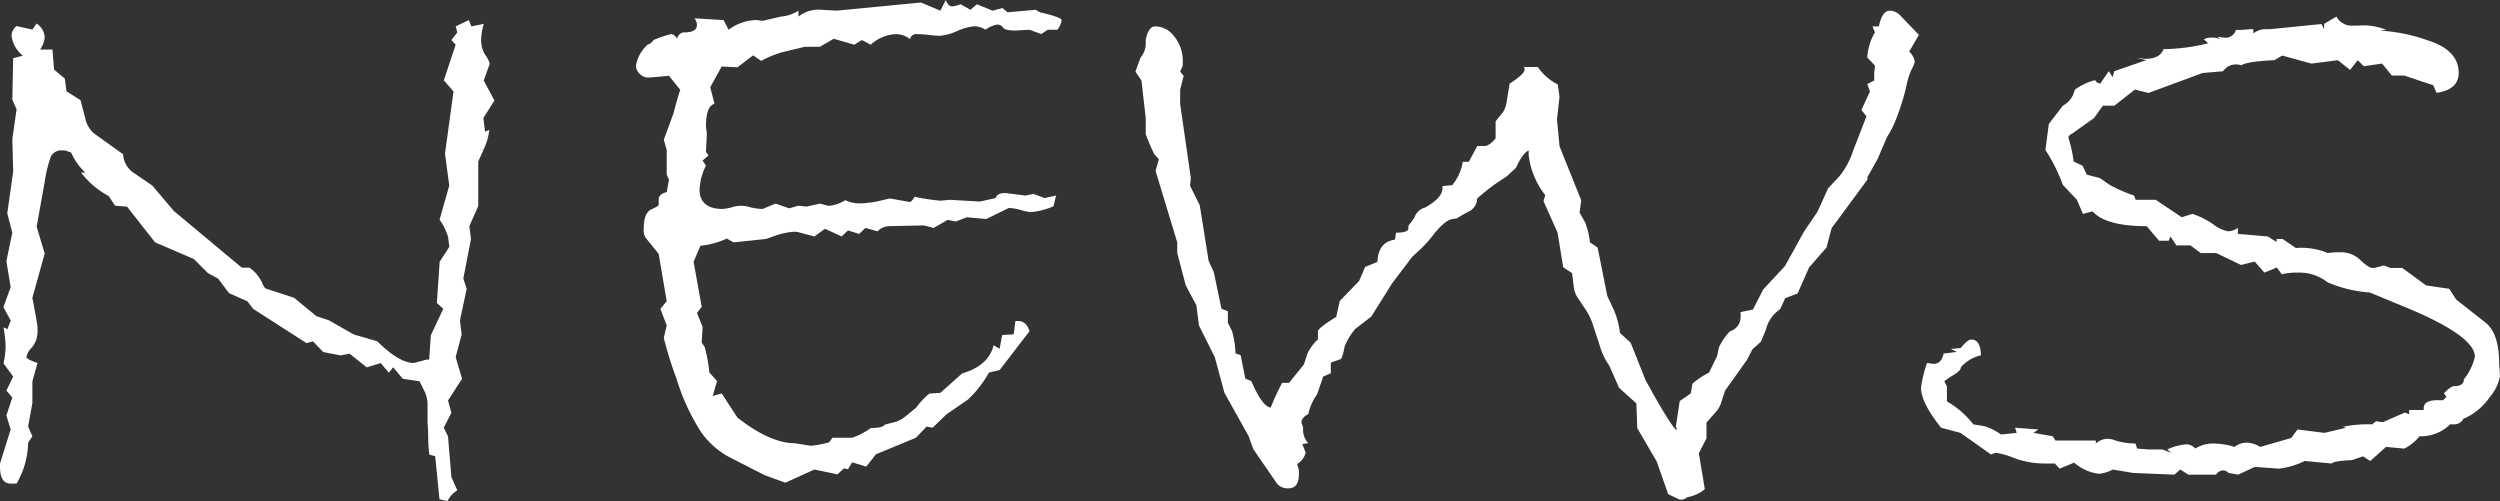 <svg xmlns="http://www.w3.org/2000/svg" viewBox="0 0 257.87 51.68"><rect x="0" y="0" width="257.87" height="51.68" fill="#333333" stroke="none"/><defs><style>.cls-1{fill:#fff;}</style></defs><title>アセット 2</title><g id="レイヤー_2" data-name="レイヤー 2"><g id="コンテンツ"><path class="cls-1" d="M51,10.37l-1.14,1.8.17,1.41.44-.18a6.31,6.31,0,0,1-.61,2.07l-.53,1.19v4.61l-.92,2.06.17,1.32-.79,4.09.35,1.05-.7,3.26.18,1.45L47,36.83l.66,2.24-1.45,2.24.35,1.27-.79,1.54.44.88.35,4.22.61,1.36a2.59,2.59,0,0,0-1,1.1l-.84-.18-.44-4.43-.61-.18c-.06-.53-.1-1.06-.11-1.6s0-1.08-.07-1.61V41.92a3.24,3.24,0,0,0-.26-1.45l-.57-1.14-1.72-.26-1-1.19-.44.57-.84-1-1.45.44-1.76-1.41-.92.18-1.8-.35-1.06-1.1-.66.18-5.49-3.52-.61-.79-1.89-.84L22.5,28.74l-1.05-.57L20,26.72,16,25l-2.9-3.69-1.23-.09-.66-1a8.75,8.75,0,0,1-2.85-2.42h.44a6.29,6.29,0,0,1-1.46-2.06l-.61-.22H6.5a1.23,1.23,0,0,0-1.25.61,13.54,13.54,0,0,0-.64,2.64l-.83,4.61.83,2.77L3.34,30.72c.35,1.84.53,2.85.53,3v.35a2.61,2.61,0,0,1-.57,1.76,2,2,0,0,0-.58,1c0,.14.38.35,1.15.61l-.53,1.89v2.24L2.9,44l.44,1-.44.66a8.66,8.66,0,0,1-1.19,4.22H1.1c-.73,0-1.1-.57-1.1-1.72v-.35L1.1,44.3.66,42.85,1.27,41l-.61-.71.7-1.45-1-1.36a8.47,8.47,0,0,0,.22-1.71,12.1,12.1,0,0,0-.22-2l.4.18.35-.88L.35,31.68l.75-2.06L.66,26.94,1.27,24l-.52-2,.61-4.31-.09-3.34.44-3.07-.44-1L1.36,6l1-.26A3.11,3.11,0,0,1,1.19,3.69a1.27,1.27,0,0,1,.52-1l1.63.36.44-.62a1.82,1.82,0,0,1,.83,1.41,2.49,2.49,0,0,1-.48,1.27H5.41l.17,2.07,1.1.92.18,1.32,1.45.92.48,1.85a2.79,2.79,0,0,0,.92,1.58l3,2.15v.18a2.53,2.53,0,0,0,.92,1.62l2.07,1.41,2.24,2.64,7,5.84h.79A3.89,3.89,0,0,1,27,29.09c.18.44.34.68.49.7l2.85.93,2.29,1.89,1.32.44,2.54,1.45,2.42.7q2.25,2.23,3.78,2.24L44,37.09h.27l.17-2.51,1.28-2.72-.66-.61L45.35,27l1-1.54-.13-1a5.82,5.82,0,0,0-.88-1.8l1-3.52-.44-3.3.88-6.41-1-1.14L47,4.61l-.44-.48.61-.79L47,2.72l1.36-.65.26.65,1.28-.26a6,6,0,0,0-.27,1.67,2.82,2.82,0,0,0,.44,1.56,2.37,2.37,0,0,1,.44.9l-.61,1.72Z"/><path class="cls-1" d="M109.51,2.07a2.2,2.2,0,0,1-.44,1h-1l-.66.44-1.23-.44-1.45.08c-.71,0-1.12-.1-1.26-.3a.68.68,0,0,0-.63-.31,2.71,2.71,0,0,0-1.19.53,2.12,2.12,0,0,0-1.14-.36,5.58,5.58,0,0,0-1.78.49A5.59,5.59,0,0,1,97,3.69,11.72,11.72,0,0,1,95.8,3.6a11.19,11.19,0,0,0-1.23-.08.64.64,0,0,0-.7.52,2.39,2.39,0,0,0-1.45-.52,4.1,4.1,0,0,0-2.6,1.09l-.92-.48-.79.48L86,4l-1.45.83H83l-2.29.55a10.12,10.12,0,0,0-2.19.9l-.84-.57L76.07,6.94l-1.63-.08L73.26,9l.44,1.71c-.59.15-.88.93-.88,2.33l.09.75-.09,1.89.26.35-.61.53.35.52a6,6,0,0,0-.66,2.47c0,1.31.79,2,2.37,2a4.41,4.41,0,0,0,1.12-.22,3,3,0,0,1,1.56,0,5.33,5.33,0,0,0,1.45.22L80,21l1.41.49.92-.27.88.09L84.59,21l.8.22h.22a3.87,3.87,0,0,0,1.58-.57,3.49,3.49,0,0,0,1.87.31,9.7,9.7,0,0,0,1.56-.22l1.18-.27,2,.36c.18,0,.35-.18.53-.53A22.75,22.75,0,0,0,97,20.7l1-.09,3.07.18,1.63-.36c.09-.35.44-.52,1-.52l2.07.26.84-.17,1.14.43,1.18-.26-.26,1.1a7.27,7.27,0,0,1-2.33.61,4.59,4.59,0,0,1-.94-.19,5.94,5.94,0,0,0-1.34-.24l-2.33,1.14-2-.18-1.14.44-.84-.17-1.45.83-1-.26-3.61.08a1.74,1.74,0,0,0-1.18.53l-1.24-.35-.65.62-1.15-.36-.66.62-1.71-.79L84,24.39,82.53,24a1.78,1.78,0,0,0-.7-.09A7.2,7.2,0,0,0,80,24.3l-1,.35L75.67,25l-.7-.39a8.71,8.71,0,0,1-2.72.74L71.54,27l.84,4.65-.49.62.58,1.45-.09,1.63.31.44a16.58,16.58,0,0,1,.48,2.63l.79.88-.44,1.54.92-.26,1.63,2.5c2.26,1.76,4.23,2.64,5.93,2.64l1.63.26a11.13,11.13,0,0,0,1.89-.35l.35-.48h.79c.62,0,1,0,1.25,0a7.35,7.35,0,0,0,1.91-1c.82,0,1.31-.12,1.45-.35l1-.26a2.86,2.86,0,0,0,1-.49l1.23-1a7.62,7.62,0,0,1,1.36-1.45L97,40.52l2.24-2c1.82-.53,2.9-1.49,3.25-2.9l.62.35.26-1.41,1.19-.08.18-1.37H105c.56,0,1,.36,1.19,1.06l-3.08,4-1.1.26a11.67,11.67,0,0,1-2.15,2.77l-2.24,1.54L96.2,44.12,95.58,44l-1.1,1.15-4.13,1.71-1,1.27-1.45-.44-.43.71-.4-.09-.7.62L84,48.43l-3,1.36L78.84,49l-3.69-1.89a8.49,8.49,0,0,1-2.84-2.55A22.09,22.09,0,0,1,69.76,39a37.35,37.35,0,0,1-1.29-4.15l.3-1.28-.65-1.71.65-.79-.83-4.88L66.58,24.5a1.46,1.46,0,0,1-.18-.9c0-1.09.26-1.75.77-2a3.91,3.91,0,0,0,.77-.42v-.57c0-.41.28-.67.83-.79L69,18.54,68.77,18V15.47l-.3-1.06,1-2.72c.29-1.11.52-1.92.7-2.42L69,7.82l-2,.18h-.18A1.26,1.26,0,0,1,66,7.63a1.14,1.14,0,0,1-.4-.86A3.73,3.73,0,0,1,66.8,4.61a1.12,1.12,0,0,0,.61-.48,10.94,10.94,0,0,1,1.8-.61c.21,0,.41.14.62.44.17-.42.42-.62.75-.62.88,0,1.31-.26,1.31-.79a1.21,1.21,0,0,0-.26-.66l3,.18.53,1a4.84,4.84,0,0,1,2.9-1l.61.08,1.89-.44a3.92,3.92,0,0,0,1.8-.61v.61A3.32,3.32,0,0,1,84.59,1l1.54.09h.27L95,.26l2,.84L97.56,0c.15.44.38.66.7.66A4.53,4.53,0,0,0,99.1.44l1,.57.66-.57,1.63.66L103.4.83l.53.44,2.9-.26.44.26C108.71,1.6,109.45,1.86,109.51,2.07Z"/><path class="cls-1" d="M197.93,3.6l-1,1.72a1.87,1.87,0,0,1,.57,1,1,1,0,0,1-.09.35c-.06.15-.15.34-.28.59a7.52,7.52,0,0,0-.49,1.61,21.7,21.7,0,0,1-.68,2.37,17.31,17.31,0,0,1-.68,1.74q-.28.59-.48.9a1.61,1.61,0,0,0-.2.35l-.92,2.15-1.06,1.89v.26l-3.69,5-.53,2-1.8,2.06-1.18,2.68-1.28.49-.53,1.14a3.54,3.54,0,0,0-1.45,2.07l-.52,1.27-.88.79-.57,1.1-2.25,3.16-.35,1.06a2.51,2.51,0,0,1-.57,1.1l-1,1.14v1.63l-.79,1.53.62,3.7a3.77,3.77,0,0,1-1.8.83,1.06,1.06,0,0,1-.79.26l-1.19-.57-1.19-3.38-2-3.43-.09-2.55L167,40l-1-2.28a6.71,6.71,0,0,1-1-2.11l-.61-1.85a6.56,6.56,0,0,0-1-2.07l-.61-.92a2.53,2.53,0,0,1-.44-1.1l-.18-1.49-.92-.62L160.66,24l-1.45-3.25.18-.62A8.2,8.2,0,0,1,157.68,16v-.48c-.41.17-.85.78-1.32,1.8l-1,.92a20.58,20.58,0,0,0-3,2.24v.09a1.47,1.47,0,0,1-.9,1.26c-.6.33-1,.57-1.25.72a1.85,1.85,0,0,0-1.08.35,7.25,7.25,0,0,0-1.3,1.34,12.47,12.47,0,0,1-1.18,1.34l-1,.93-2.06,2.72-2.15,3.43-1.65,1.27a6.81,6.81,0,0,0-1.08,1.76c-.17.88-.32,1.33-.44,1.36l-1,.35v1.1l-.79.35-.62,1.81a5.92,5.92,0,0,0-.92,2.06c-.47.24-.7.53-.7.88l.17.48v.27a2,2,0,0,0,.53,1.36l-.61.09.35.88a1.93,1.93,0,0,1-.88,1.18l.18.62v.44c0,1-.37,1.45-1.1,1.45a1.39,1.39,0,0,1-1.19-.53l-2.42-3.52L128.8,45l-2.5-4.48-1-3.69-1.63-3.26-.26-2.06-1.1-2.07-.88-3.34V25l-2.24-7.38.35-1.19-.48-.53s-.09-.18-.18-.37-.2-.44-.33-.75-.25-.62-.37-.94V12.17l-.44-3.86-.62-.93.53-1.45a2.21,2.21,0,0,0,.53-1.4v-.4c.17-.94.51-1.41,1-1.41a2.47,2.47,0,0,1,1.91,1A4,4,0,0,1,122,6.42v.35l-.27.61.36.44-.36,1.45v1.45l1.1,7.65-.08.79,1,2,.92,5.76.53,1.14.79,3.78.66.26v1.19l.44.88a9.88,9.88,0,0,1,.35,2.28l.53.18.48,2.42.62.26q1.14,2.64,2,2.73a24.64,24.64,0,0,1,1.18-2.55h.71l1.53-1.89.36-1.1a4.83,4.83,0,0,1,1.09-1.5v-.83c0-.21.63-.7,1.89-1.49l.36-1.63,2-2.07.62-1.45,1.27-.52c.06-1.38.66-2.14,1.81-2.29L144,24c.85,0,1.27-.15,1.27-.44v-.26l.62-.84a1.56,1.56,0,0,1,1.1-1.05q1.8-1,1.8-2v-.22l1-.09a5,5,0,0,0,1.09-2.41h.62l.88-1.63h.75c.32,0,.7-.26,1.14-.79V12.52l.79-1a2.69,2.69,0,0,0,.35-1.05l.31-1.85c1-.64,1.54-1.13,1.54-1.45a.34.34,0,0,0-.09-.26h1.45a5.52,5.52,0,0,0,2.06,1.8l.18,1.27-.26,2.33.26,2.77,2.24,5.58-.17,1.27.57,1A8.13,8.13,0,0,1,164,25l.79.53,1,5,.7,1.49a8.85,8.85,0,0,1,.61,2.33l1.1,1,1.54,3.87c1.87,3.42,3,5.14,3.21,5.14v-.09a.61.61,0,0,0-.09-.26l.4-2.64,1.14-.79.17-1a8,8,0,0,1,1.72-1.15l.83-1.71.18-.88a6.31,6.31,0,0,1,1.14-1.67,1.54,1.54,0,0,0,1.1-1.58v-.4l1.27-.26,1.06-2.07,2.24-2.41,2-3.61,1.36-2,1.1-2.42,1.19-1.27a8.39,8.39,0,0,0,1.4-2.64L192.52,12l-.52-.66.88-1.89-.27-.79.71-.35V7.56l.08-.79-.79-.84a5.51,5.51,0,0,1,.79-2.59l-.26-.62h.66q.34-1.62,1.14-1.62a1.53,1.53,0,0,1,1.1.53Z"/><path class="cls-1" d="M252.64,29.79l.7,1.1,3.08,2.42c.91.76,1.36,2.14,1.36,4.13l.09,1.36a4.73,4.73,0,0,1-1.1,2.22,6.24,6.24,0,0,1-2.68,2.18,1.08,1.08,0,0,1-1.1.57h-.26A4.29,4.29,0,0,1,249.57,45,4.67,4.67,0,0,1,248,46.27l-1.89-.17-1.62,1.45-.75-.48-1.14.39c-1.29.06-2,.18-2.07.35l-2.81-.26a7.86,7.86,0,0,1-2.68.79l-2.46-.18-1.72.8-1-.18a.74.74,0,0,0-.53-.26.89.89,0,0,0-.75.44h-2.85l-.84-.53-.61.53L220,48.78l-2.07-.35a3.68,3.68,0,0,1-1.45.44,4.81,4.81,0,0,1-2.54-1.15l-1.5.62-.48-.53h-1a9,9,0,0,1-3.16-.55,8.44,8.44,0,0,0-1.89-.55,1.3,1.3,0,0,0-.53.18l-3.16-2.24-2-.53c-1.38-1.73-2.07-3.1-2.07-4.13a12.87,12.87,0,0,1,.62-2.55l.66.09c.55,0,.91-.35,1.05-1.06l1.36-.17-.61-.31,1-.09c.49-.58.86-.88,1.09-.88.65,0,1,.55,1,1.63a3.91,3.91,0,0,0-2.06,1.23c0,.24-.24.49-.71.77a8.9,8.9,0,0,0-1,.68l.27.53V41.4a9.24,9.24,0,0,1,2.72,2.37l1.1.18a5.73,5.73,0,0,1,1.76.87l1.62-.17-.17-.53,2.41.18-.52.35,2,.35.27.44h4.17v.31a1.84,1.84,0,0,1,1.23-.49,2.49,2.49,0,0,1,.86.2,7.7,7.7,0,0,0,2,.29l.17.52,1.23.09h1.36l.93.35-.4-.35a5.49,5.49,0,0,1,2-.53,1.26,1.26,0,0,1,.88.44,3.35,3.35,0,0,1,1.89-.52,7.51,7.51,0,0,1,2.16.35,2,2,0,0,1,1.27-.44,2.59,2.59,0,0,1,1.36.44l3.21-.92.66-.88,2.77.35,2.24-.53-.35-.09a12.59,12.59,0,0,1,3.07-.26c.18-.21.33-.31.44-.31l.62.09,2.28-1,.44.18v-.44H250v-.18c0-.55.47-.83,1.41-.83H252l.35-.35-.27-.35c.47-.5.82-.75,1.06-.75.67,0,1-.24,1-.7a5.83,5.83,0,0,0,1.14-2.33q0-2.11-6.9-5l-3.95-1.63a13.53,13.53,0,0,1-4.35-1.05,4.64,4.64,0,0,0-3-1,6.55,6.55,0,0,0-1.71.17l-.53-.7-1.27.53-1-1.14-1.41.35L228.6,26.1H227l-1.06-.79h-1.45l-.61-.92-.18.44h-1l-1.27-1.5c-2.87,0-4.73-.54-5.58-1.53l-1,.26-.62-1.45-1.45-1.54a17.6,17.6,0,0,0-1.8-3.6l.35-2.68,1.45-1.89A2.38,2.38,0,0,0,214,9.27a5.82,5.82,0,0,1,2.11-1,.65.65,0,0,0,.53.35l.88-1.28.39.62.18-.62,3.3-1.14-1-.22.88.09c1,0,1.65-.32,1.89-1a19.77,19.77,0,0,0,4.61-.61l-.44-.4a1.3,1.3,0,0,1,.79-.17,1.49,1.49,0,0,1,.88.17l-.26-.26.75.09a1.1,1.1,0,0,0,1.14-.8h.48l1.06-.08c.17,0,.26,0,.26.08v.36a2,2,0,0,1,1.19-.44h.52l5.32-.53.27.53V2.46L241,1.71a1.79,1.79,0,0,0,1.8.93h.44a6.28,6.28,0,0,1,2.9.44l-.66.08a17.58,17.58,0,0,1,4.93,1q3.19,1,3.2,3.36c0,1.14-.76,1.83-2.28,2.06l-.35-.79-3-1h-1.27l-1-1.23-1.89.27-.62-.62-.79,1-1.27-1-2.73.35-3-.83-.83.48c-1.91.09-3,.26-3.39.53a1.58,1.58,0,0,0-.66-.09,1.62,1.62,0,0,0-1.23.7l-2.11.18-5.58,2.06-1.4-.35L218.1,10.9h-1.19L216,12.17l-2.29,1.63c-.23.12-.35.23-.35.35v.09a13,13,0,0,1,.53,2.42l.92.43.44.93,1.36.35,1,.7a15.72,15.72,0,0,0,2.51,1.1l.17.44h2.07l2.68,1.8,1.1-.35a8.43,8.43,0,0,1,2.13,1.06,3.69,3.69,0,0,0,1.56.74,1.88,1.88,0,0,0,1-.35v.62l3.08.26.92.57v-.31h.62l1.36.93a7.14,7.14,0,0,1,3.3.52,8.47,8.47,0,0,1,1.36-.08,2.82,2.82,0,0,1,2,.81c.57.54,1,.81,1.25.81h.18l1-.26.66.26h1.23l2.46,1.8Z"/></g></g></svg>